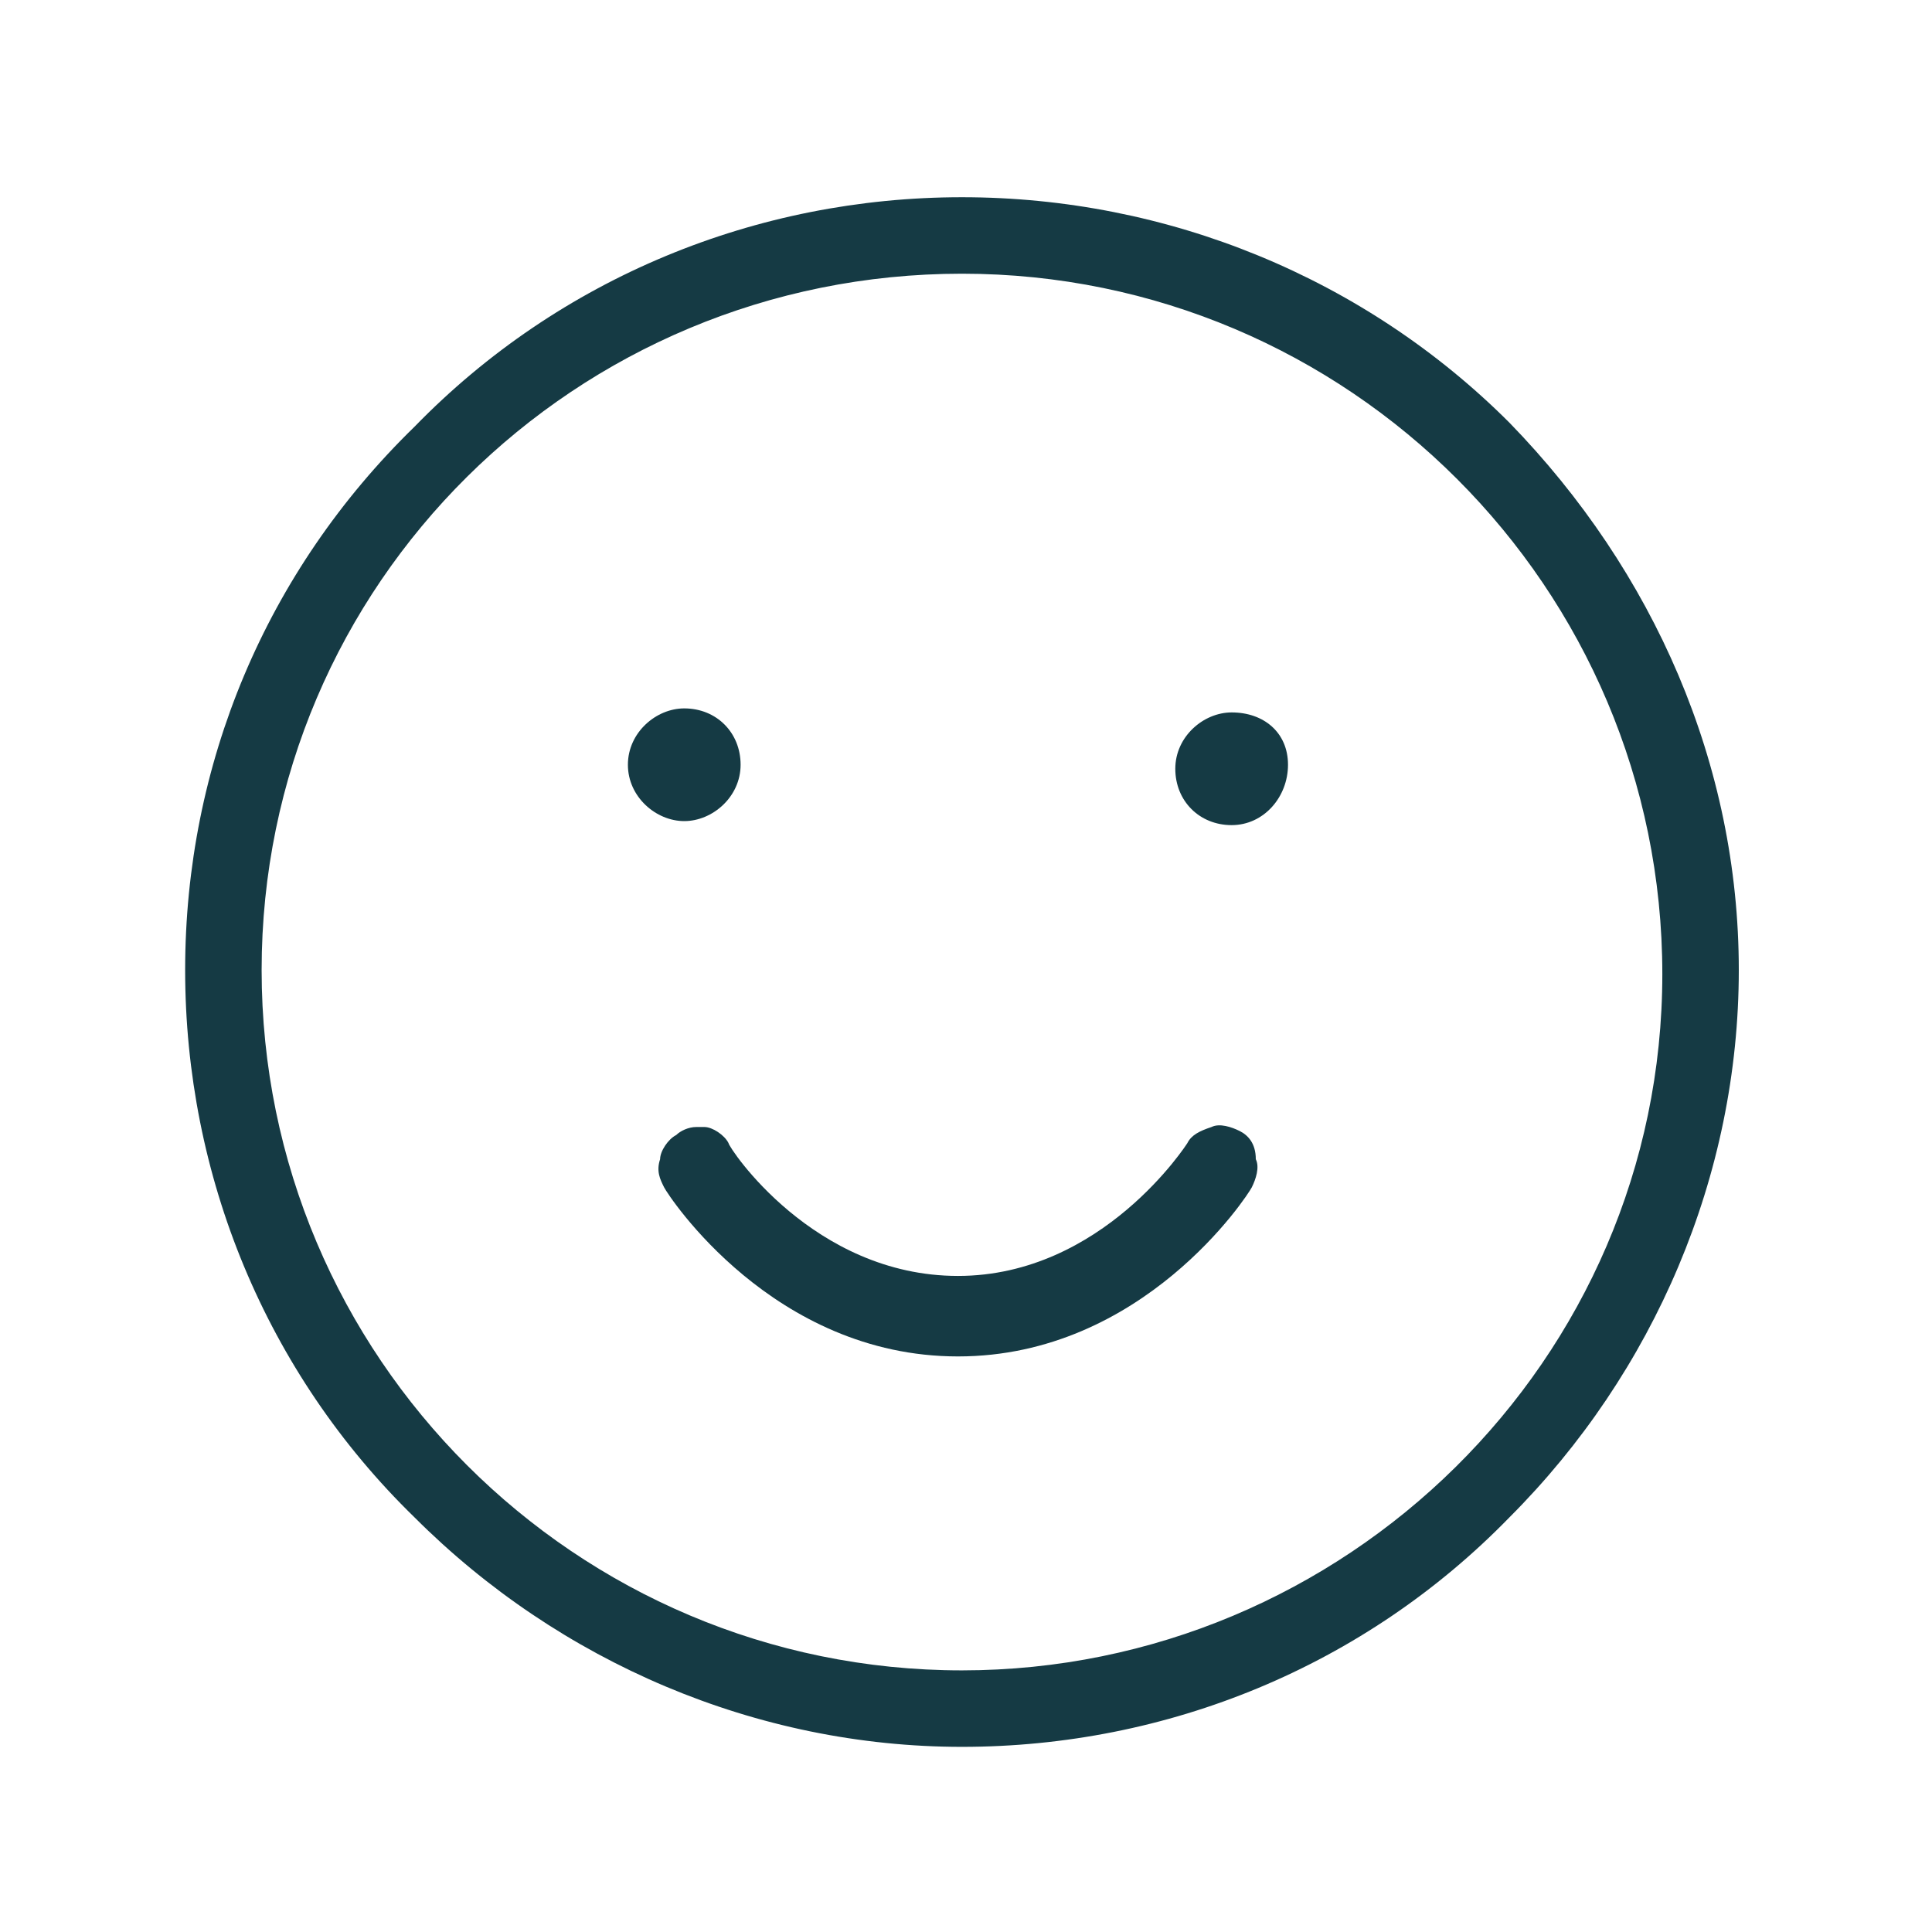 <?xml version="1.0" encoding="utf-8"?>
<!-- Generator: Adobe Illustrator 26.0.3, SVG Export Plug-In . SVG Version: 6.00 Build 0)  -->
<svg version="1.1" id="Layer_1" xmlns="http://www.w3.org/2000/svg" xmlns:xlink="http://www.w3.org/1999/xlink" x="0px" y="0px"
	 viewBox="0 0 48 48" style="enable-background:new 0 0 48 48;" xml:space="preserve">
<style type="text/css">
	.st0{fill:#153A44;}
	.st1{fill-rule:evenodd;clip-rule:evenodd;fill:#153A44;}
	.st2{fill:#153A44;stroke:#FFFFFF;stroke-width:0.5;stroke-miterlimit:10;}
	.st3{fill:none;stroke:#153A44;stroke-width:1.7;stroke-linecap:round;stroke-linejoin:round;stroke-miterlimit:22.926;}
	.st4{fill:none;stroke:#153A44;stroke-width:1.7;stroke-linecap:round;stroke-linejoin:round;stroke-miterlimit:2.613;}
</style>
<g>
	<g>
		<path class="st0" d="M30.8,28.1L30.8,28.1c-0.2-0.1-0.5-0.2-0.7-0.1c-0.3,0.1-0.5,0.2-0.6,0.4c0,0-2.1,3.3-5.7,3.3
			c-3.6,0-5.7-3.2-5.7-3.3c-0.1-0.2-0.4-0.4-0.6-0.4c-0.1,0-0.1,0-0.2,0c-0.2,0-0.4,0.1-0.5,0.2c-0.2,0.1-0.4,0.4-0.4,0.6
			c-0.1,0.3,0,0.5,0.1,0.7c0.1,0.2,2.7,4.2,7.3,4.2c4.6,0,7.2-4,7.3-4.2c0.1-0.2,0.2-0.5,0.1-0.7C31.2,28.4,31,28.2,30.8,28.1z"/>
	</g>
	<g>
		<path class="st0" d="M17,20.4c0.7,0,1.4-0.6,1.4-1.4s-0.6-1.4-1.4-1.4c-0.7,0-1.4,0.6-1.4,1.4S16.3,20.4,17,20.4z"/>
	</g>
	<g>
		<path class="st0" d="M30.6,17.7c-0.7,0-1.4,0.6-1.4,1.4s0.6,1.4,1.4,1.4S32,19.8,32,19S31.4,17.7,30.6,17.7z"/>
	</g>
	<g>
		<path class="st0" d="M37.5,10.5C33.9,6.9,29,4.9,23.9,4.9s-10,2-13.6,5.7C6.6,14.2,4.6,19,4.6,24.1s2,10,5.7,13.6
			c3.6,3.6,8.5,5.7,13.6,5.7s10-2,13.6-5.7c3.6-3.6,5.7-8.5,5.7-13.6S41.1,14.2,37.5,10.5z M23.9,41.5c-9.6,0-17.4-7.8-17.4-17.4
			S14.3,6.8,23.9,6.8s17.4,7.8,17.4,17.4S33.4,41.5,23.9,41.5z"/>
	</g>
</g>
</svg>

